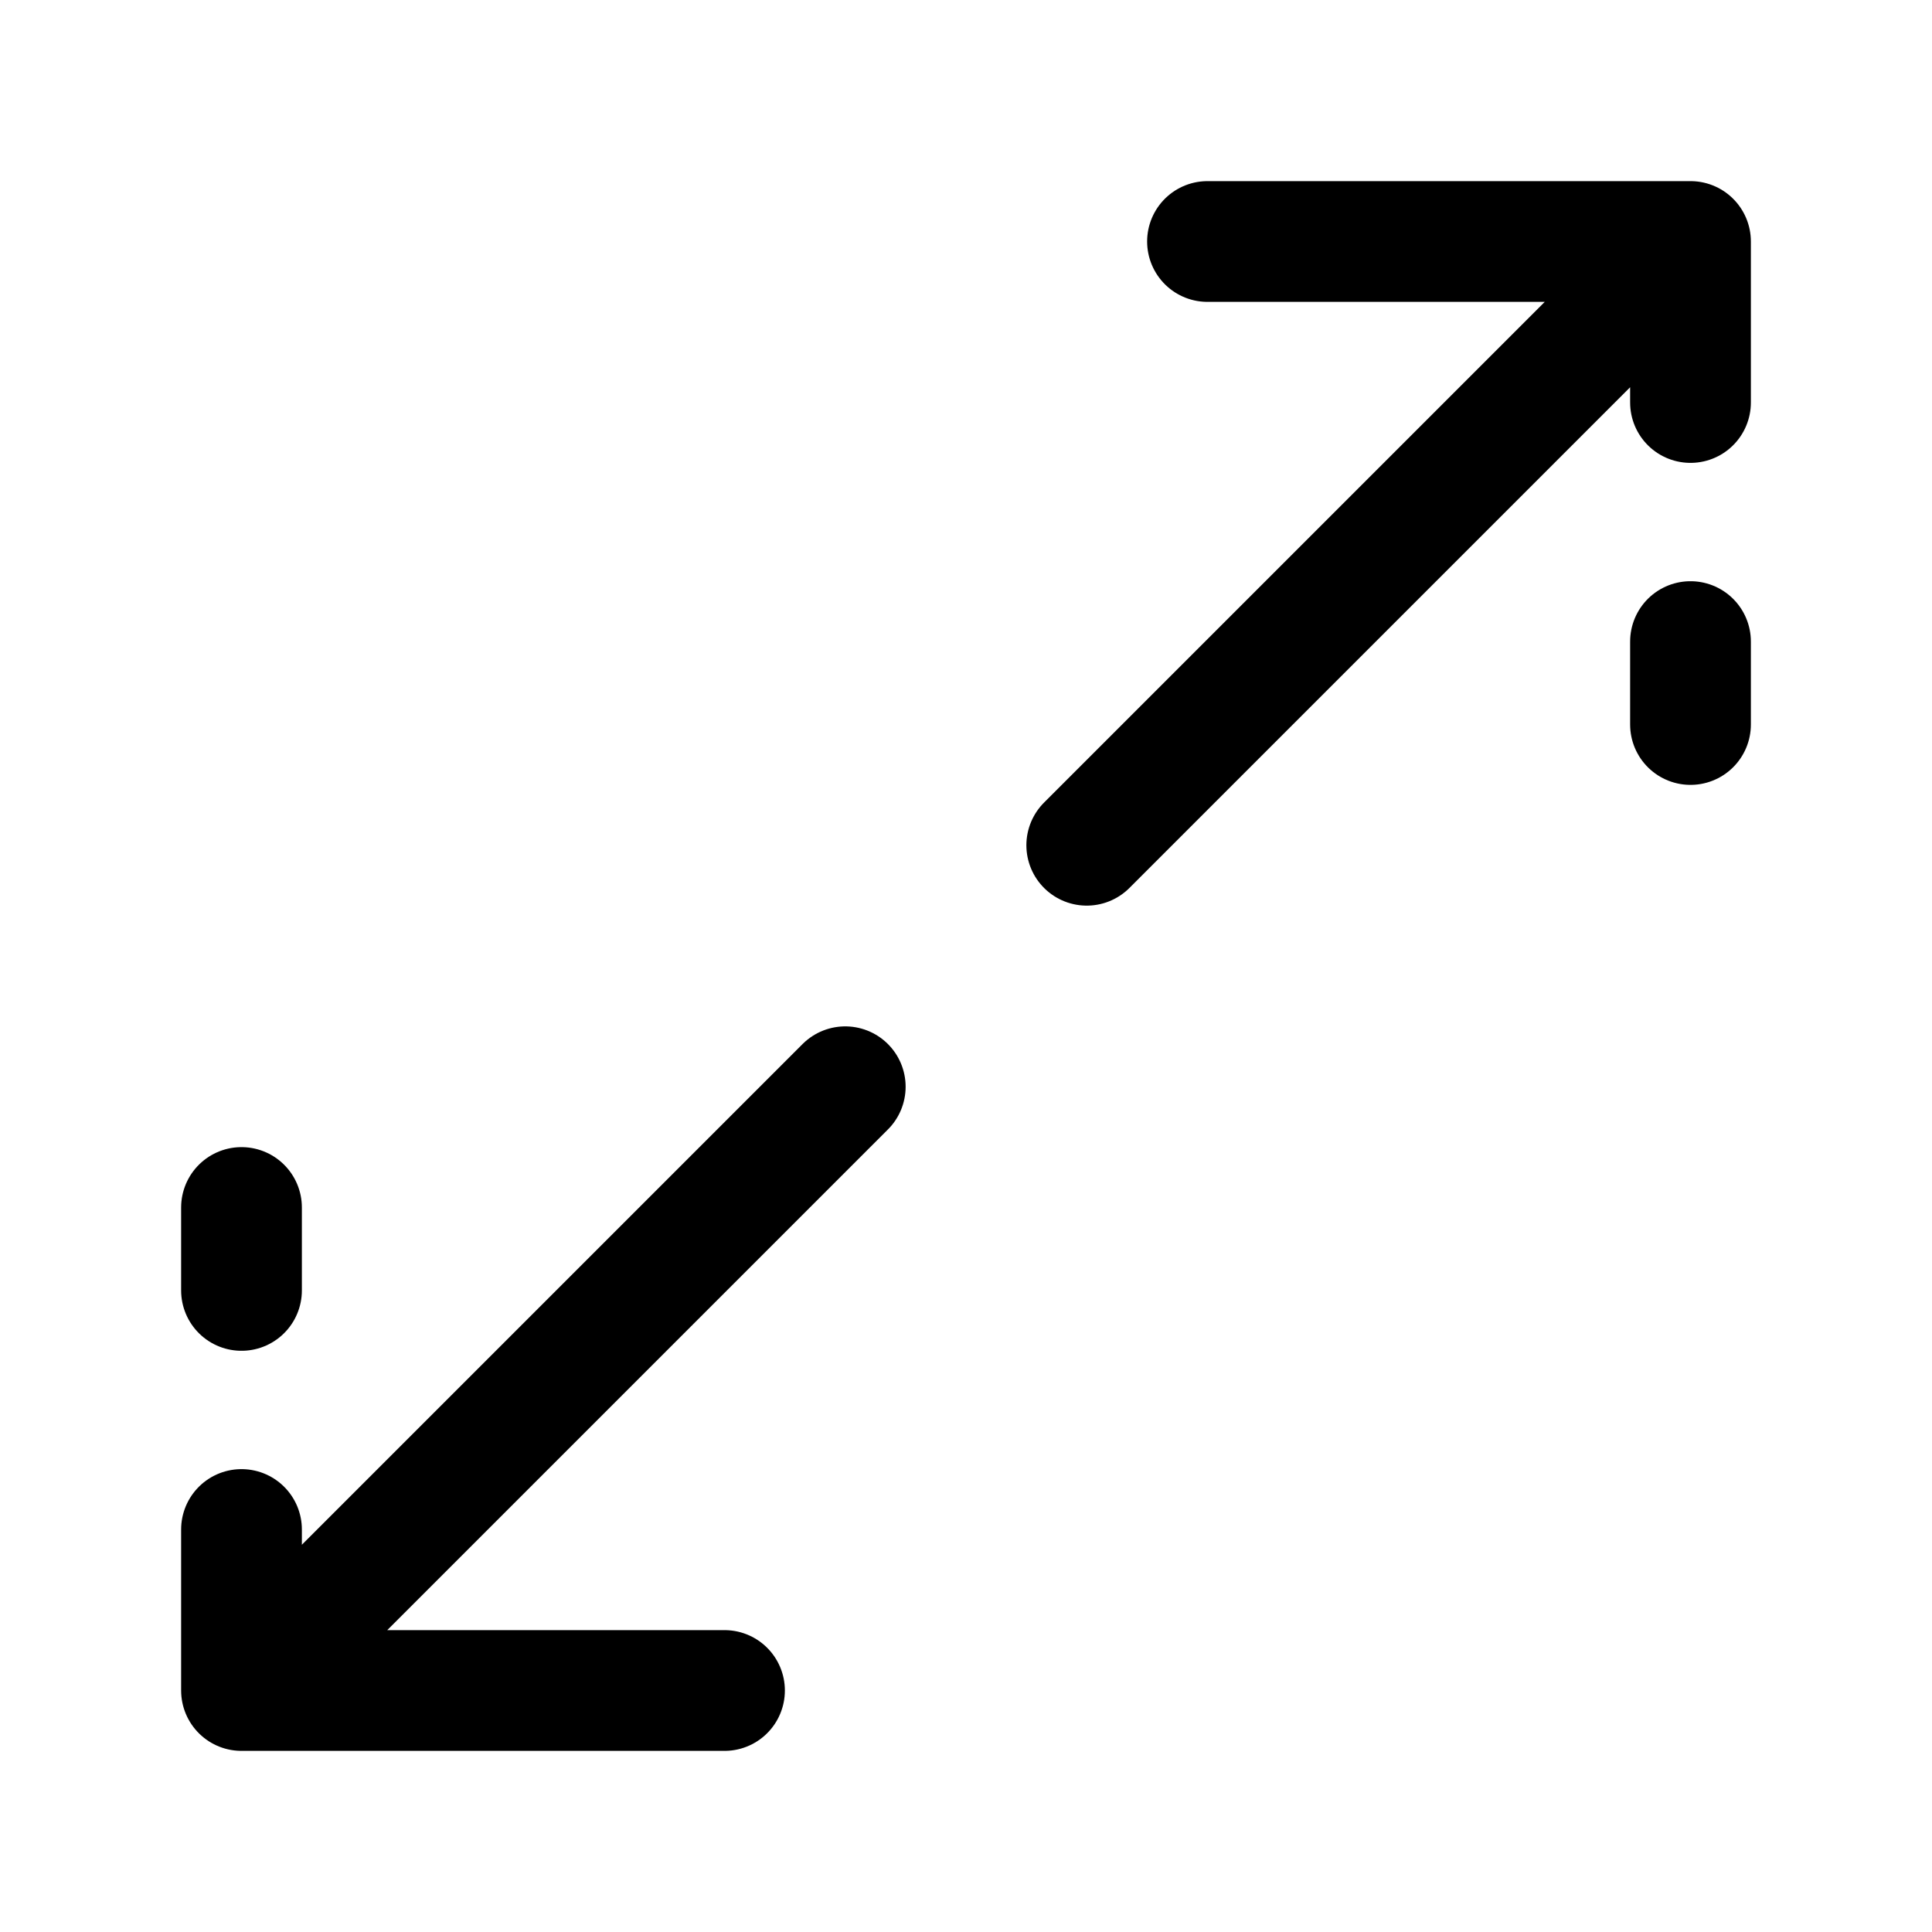 <svg xmlns="http://www.w3.org/2000/svg" fill="none" viewBox="0 0 24 24" stroke="currentColor" aria-hidden="true">
  <path stroke-linecap="round" stroke-linejoin="round" stroke-width="1.5" d="M21 5V3h-6M21 9V7.97M3 19v2h6M3 15v1.03M21 3l-7.5 7.5M10.5 13.5L3 21"/>
</svg>
